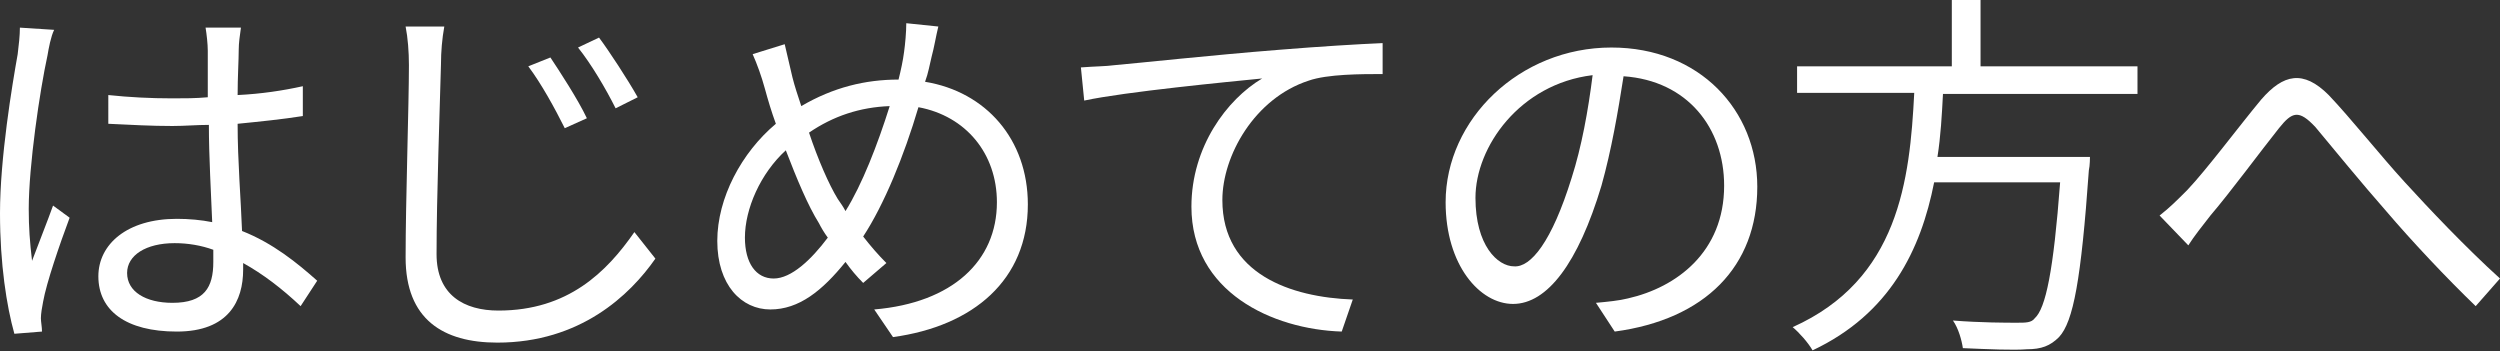 <?xml version="1.0" encoding="utf-8"?>
<!-- Generator: Adobe Illustrator 23.0.0, SVG Export Plug-In . SVG Version: 6.00 Build 0)  -->
<svg version="1.1" id="レイヤー_1" xmlns="http://www.w3.org/2000/svg" xmlns:xlink="http://www.w3.org/1999/xlink" x="0px"
	 y="0px" viewBox="0 0 226.2 31.8" style="enable-background:new 0 0 226.2 31.8;" xml:space="preserve">
<rect x="0" y="0" width="226.2" height="31.8" fill="#333333" stroke="none"/>
<style type="text/css">
	.st0{fill:#FFFFFF;}
</style>
<g>
	<g>
		<path class="st0" d="M4.9,2.7C4.6,3.3,4.4,4.4,4.3,5C3.6,8.2,2.6,15,2.6,18.9c0,1.7,0.1,3,0.3,4.7c0.6-1.6,1.4-3.6,1.9-5l1.5,1.1
			c-0.9,2.4-2.1,5.9-2.4,7.6c-0.1,0.5-0.2,1.1-0.2,1.5c0,0.3,0.1,0.8,0.1,1.2l-2.5,0.2C0.6,27.7,0,23.9,0,19.3
			c0-5,1.1-11.6,1.6-14.4c0.1-0.8,0.2-1.7,0.2-2.4L4.9,2.7z M27.2,27.7c-1.7-1.6-3.4-2.9-5.2-3.9v0.6c0,2.8-1.3,5.6-6,5.6
			c-4.6,0-7.1-1.9-7.1-5c0-2.9,2.6-5.2,7.1-5.2c1.1,0,2.2,0.1,3.2,0.3c-0.1-2.6-0.3-5.9-0.3-8.8c-1.1,0-2.2,0.1-3.3,0.1
			c-1.9,0-3.7-0.1-5.8-0.2V8.6c1.9,0.2,3.8,0.3,5.8,0.3c1.1,0,2.1,0,3.2-0.1V4.6c0-0.6-0.1-1.5-0.2-2.1h3.2c-0.1,0.7-0.2,1.4-0.2,2
			c0,0.9-0.1,2.5-0.1,4.1c2.1-0.1,4.1-0.4,5.9-0.8v2.7c-1.9,0.3-3.9,0.5-5.9,0.7c0,3.4,0.3,6.9,0.4,9.7c2.8,1.1,5,2.9,6.8,4.5
			L27.2,27.7z M19.3,22.6C18.2,22.2,17,22,15.8,22c-2.6,0-4.3,1.1-4.3,2.7c0,1.7,1.7,2.7,4.1,2.7c2.9,0,3.7-1.4,3.7-3.7
			C19.3,23.4,19.3,23,19.3,22.6z"/>
		<path class="st0" d="M40.2,2.4c-0.2,1.1-0.3,2.3-0.3,3.4c-0.1,3.9-0.4,12-0.4,17.2c0,3.7,2.5,5.1,5.6,5.1c6.3,0,9.8-3.5,12.3-7.1
			l1.9,2.4c-2.3,3.3-6.8,7.6-14.3,7.6c-4.9,0-8.3-2.1-8.3-7.7c0-5.1,0.3-13.8,0.3-17.4c0-1.2-0.1-2.5-0.3-3.5L40.2,2.4z M53.1,10.7
			l-2,0.9c-0.9-1.8-2.1-4-3.3-5.6l2-0.8C50.6,6.4,52.3,9,53.1,10.7z M57.7,8.8l-2,1c-0.9-1.8-2.2-4-3.4-5.5l1.9-0.9
			C55.1,4.6,56.8,7.2,57.7,8.8z"/>
		<path class="st0" d="M84.9,2.4c-0.2,0.8-0.4,2-0.6,2.7c-0.2,0.8-0.3,1.5-0.6,2.3c5.5,0.9,9.3,5.2,9.3,11.1c0,6.8-4.9,11-12.2,12
			L79.1,28c7.1-0.6,11.1-4.4,11.1-9.7c0-4.4-2.8-7.8-7.1-8.6c-1.3,4.4-3.1,8.8-5,11.7c0.7,0.9,1.4,1.7,2.1,2.4l-2.1,1.8
			c-0.6-0.6-1.1-1.2-1.6-1.9c-2.1,2.6-4.2,4.3-6.8,4.3c-2.6,0-4.8-2.2-4.8-6.2c0-3.9,2.2-8,5.3-10.6c-0.4-1.1-0.7-2.1-1-3.2
			c-0.3-1.1-0.7-2.2-1.1-3.1l2.9-0.9c0.2,0.9,0.5,2.1,0.7,3c0.2,0.8,0.5,1.7,0.8,2.6c2.9-1.7,5.8-2.4,8.8-2.4
			c0.2-0.8,0.4-1.7,0.5-2.5c0.1-0.7,0.2-1.8,0.2-2.6L84.9,2.4z M74.9,21.5c-0.3-0.4-0.6-0.9-0.8-1.3c-1-1.6-2-4-3-6.6
			c-2.3,2.1-3.7,5.3-3.7,7.9c0,2.3,1,3.7,2.6,3.7C71.6,25.2,73.4,23.5,74.9,21.5z M76.5,19.1c1.5-2.4,2.9-6,4-9.5
			c-2.7,0.1-5.1,0.9-7.3,2.4c0.8,2.4,1.8,4.7,2.6,6C76,18.3,76.3,18.7,76.5,19.1z"/>
		<path class="st0" d="M100.8,5.9c2.3-0.2,8.7-0.9,15-1.4c3.7-0.3,7-0.5,9.3-0.6v2.8c-1.9,0-5,0-6.7,0.6c-4.9,1.6-7.8,6.8-7.8,10.8
			c0,6.7,6.2,8.8,11.8,9l-1,2.9c-6.3-0.2-13.6-3.6-13.6-11.3c0-5.4,3.2-9.7,6.4-11.6c-3,0.3-12.4,1.2-16.1,2l-0.3-3
			C99.1,6,100.1,6,100.8,5.9z"/>
		<path class="st0" d="M144.4,27.4c1.1-0.1,2.1-0.2,2.9-0.4c4.4-1,8.7-4.2,8.7-10.2c0-5.2-3.3-9.5-9.1-9.9c-0.5,3.2-1.1,6.7-2,9.9
			c-2.1,7-4.9,10.7-8,10.7c-3,0-6.1-3.5-6.1-9.2c0-7.5,6.7-14,15-14c8,0,13.2,5.7,13.2,12.6c0,7.2-4.7,12-12.9,13.1L144.4,27.4z
			 M142.2,16.1c0.9-2.8,1.5-6.1,1.9-9.3c-6.6,0.8-10.6,6.5-10.6,11.1c0,4.3,2,6.2,3.5,6.2C138.5,24.2,140.4,21.9,142.2,16.1z"/>
		<path class="st0" d="M175.8,8.5c-0.1,1.9-0.2,3.8-0.5,5.7h13.8c0,0,0,0.8-0.1,1.2c-0.7,9.9-1.4,13.7-2.7,15.1
			c-0.8,0.8-1.6,1.1-2.9,1.1c-1.2,0.1-3.5,0-5.8-0.1c-0.1-0.7-0.4-1.8-0.9-2.5c2.5,0.2,4.9,0.2,5.8,0.2c0.8,0,1.3,0,1.6-0.4
			c1-0.9,1.7-4.3,2.3-12.3h-11.4c-1.2,6.1-4,11.9-11,15.2c-0.4-0.7-1.2-1.6-1.8-2.1c9.6-4.3,10.6-13.3,11-21.2h-10.6V6h14V0h2.6v6
			h14.2v2.5H175.8z"/>
		<path class="st0" d="M197.9,17.2c1.8-1.9,4.7-5.8,6.7-8.2c2-2.3,3.8-2.7,6.1-0.4c2,2.1,4.7,5.5,6.9,7.9c2.1,2.3,5.5,5.9,8.6,8.7
			l-2.2,2.5c-2.6-2.5-5.8-5.9-8.1-8.6c-2.2-2.5-4.9-5.8-6.4-7.6c-1.5-1.6-2.1-1.4-3.3,0.1c-1.6,2-4.4,5.8-6.2,7.9
			c-0.7,0.9-1.5,1.9-2,2.7l-2.6-2.7C196.3,18.8,197,18.1,197.9,17.2z"/>
	</g>
</g>
</svg>
